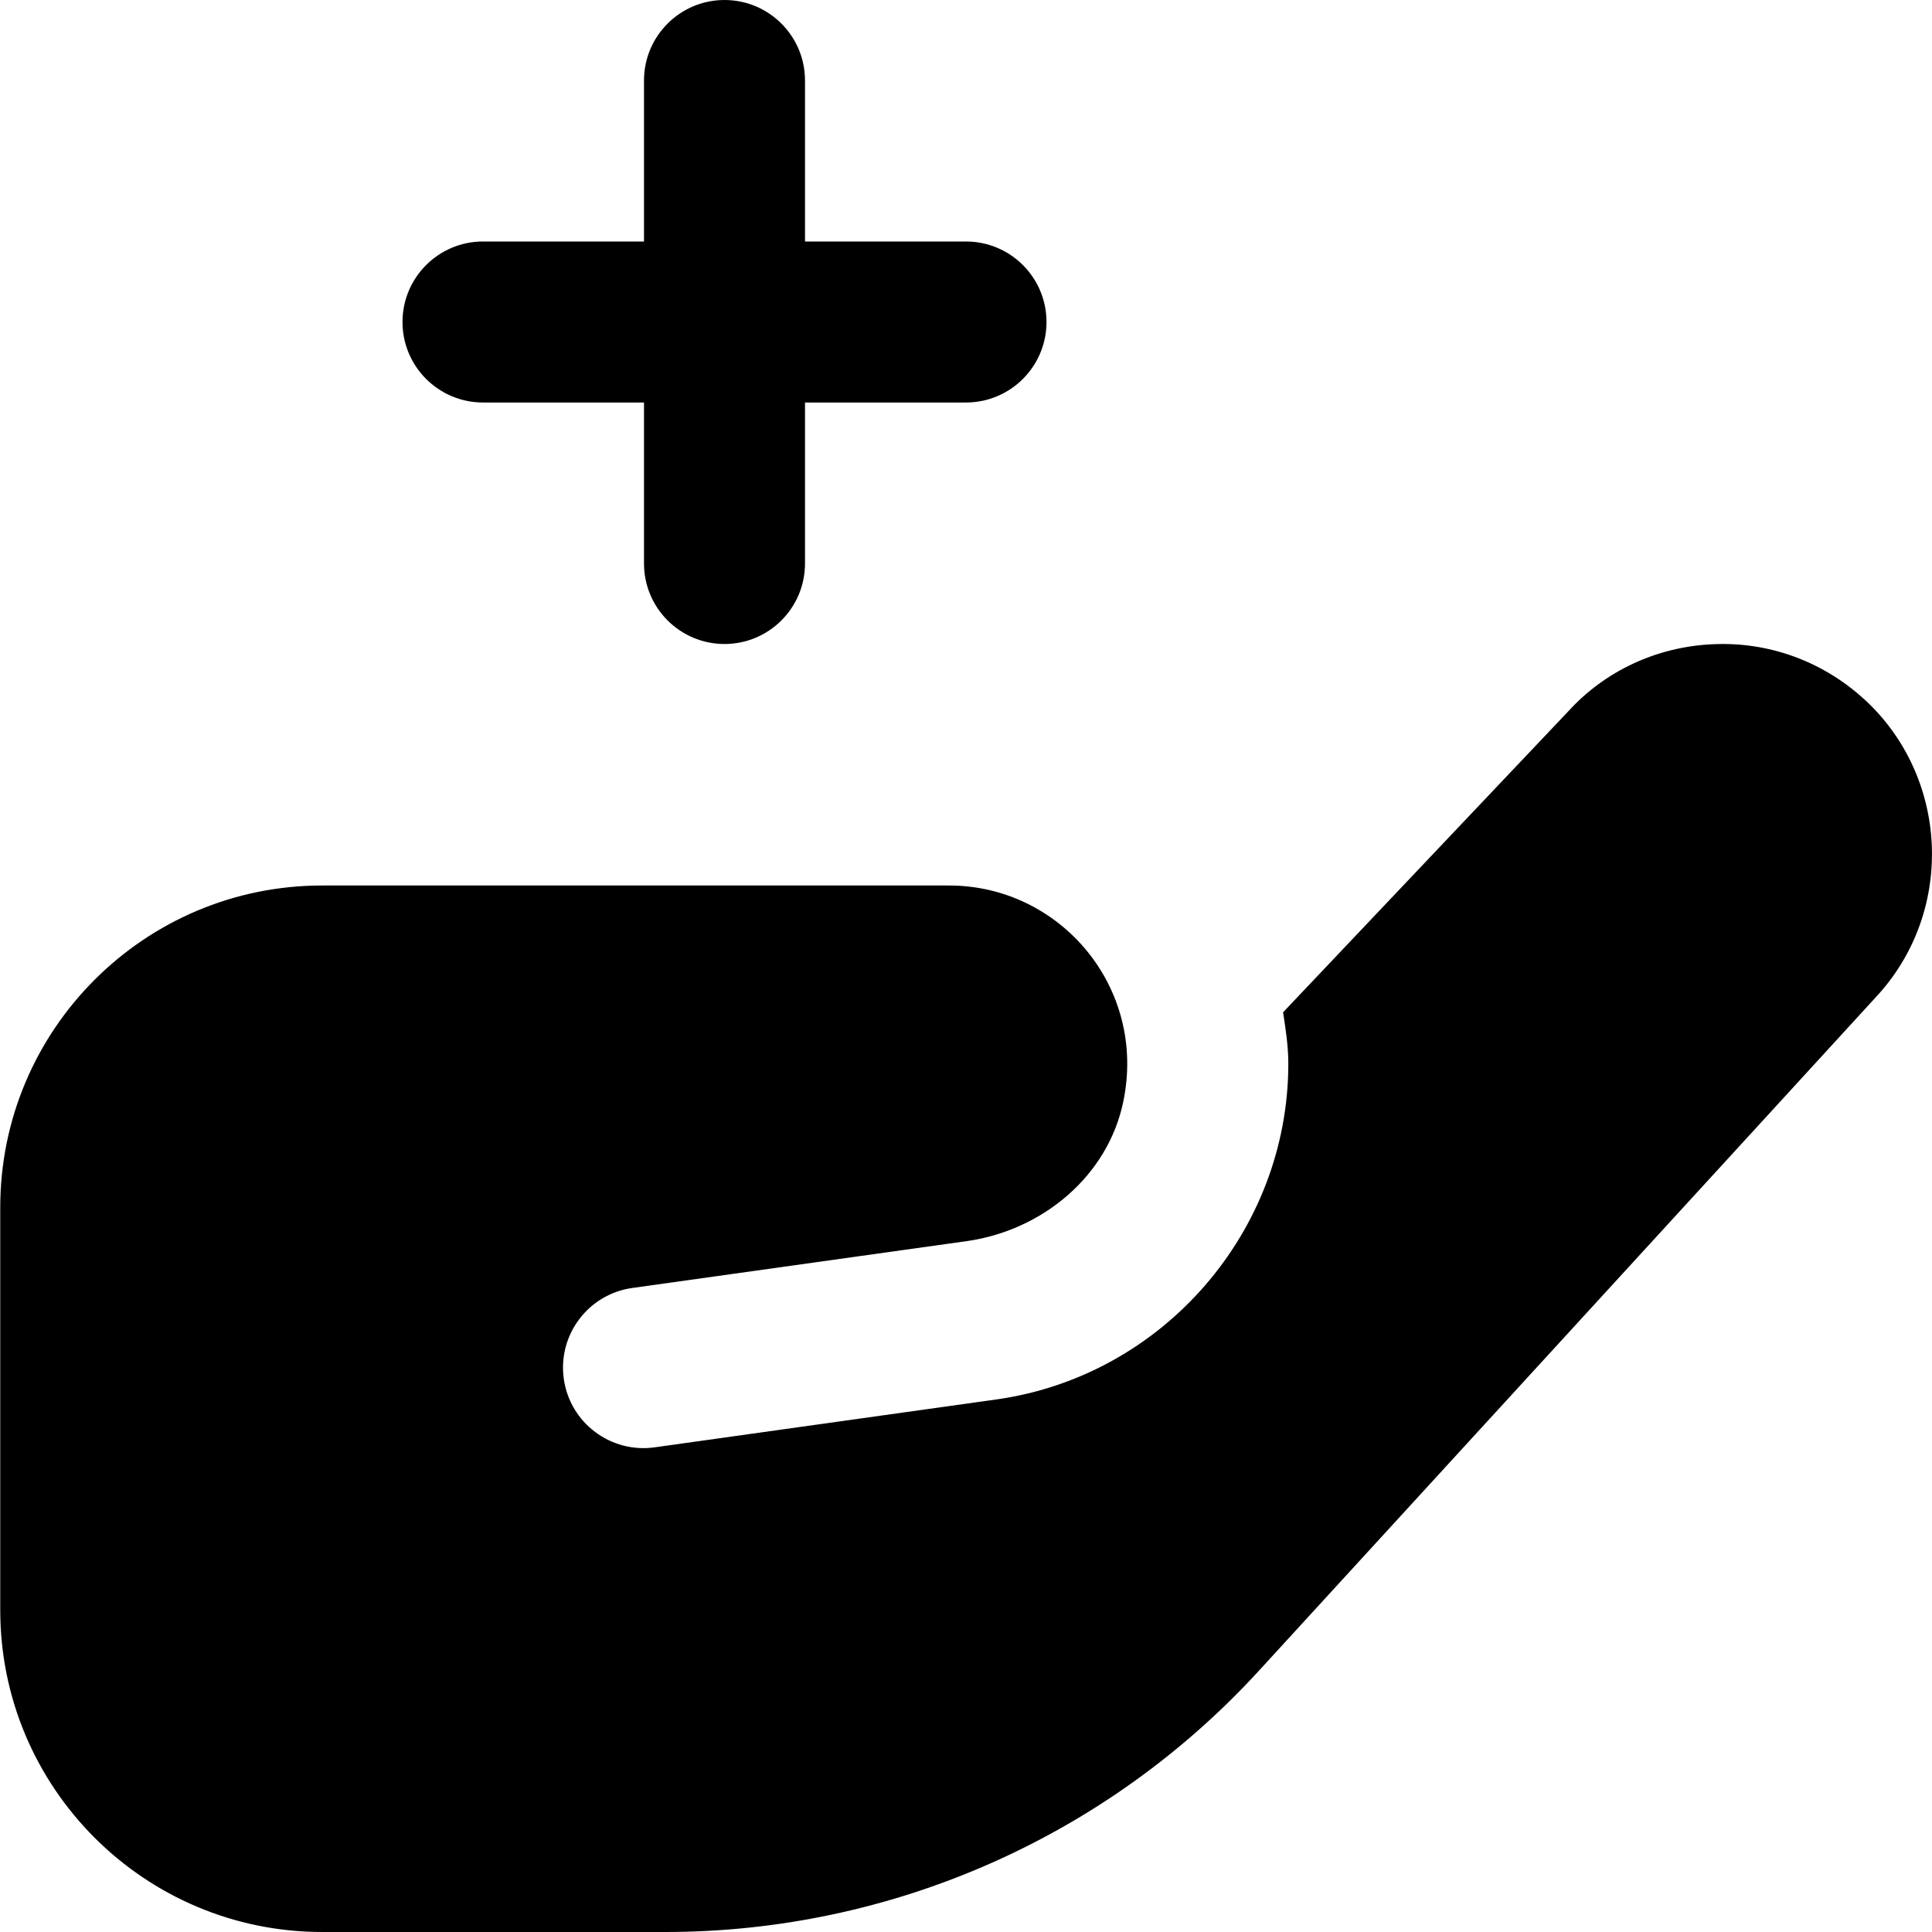 <?xml version="1.0" encoding="UTF-8"?>
<svg xmlns="http://www.w3.org/2000/svg" id="Layer_1" data-name="Layer 1" viewBox="0 0 24 24" width="512" height="512"><path d="m5,4c0-.552.448-1,1-1h2V1c0-.552.448-1,1-1s1,.448,1,1v2h2c.552,0,1,.448,1,1s-.448,1-1,1h-2v2c0,.552-.448,1-1,1s-1-.448-1-1v-2h-2c-.552,0-1-.448-1-1Zm18.152,4.681c-.515-.469-1.186-.712-1.878-.678-.697.032-1.339.334-1.794.835l-3.541,3.737c.032.21.065.42.065.638,0,2.083-1.555,3.876-3.617,4.17l-4.252.596c-.547.078-1.053-.302-1.131-.848-.078-.547.302-1.053.848-1.131l4.162-.583c.936-.134,1.748-.806,1.94-1.732.296-1.425-.79-2.685-2.164-2.685h-7.787C1.794,11,.003,12.791.003,15v5C.003,22.209,1.794,24,4.003,24h4.262c2.805,0,5.48-1.178,7.374-3.246l7.702-8.409c.948-1.062.862-2.707-.189-3.665Z"/></svg>
